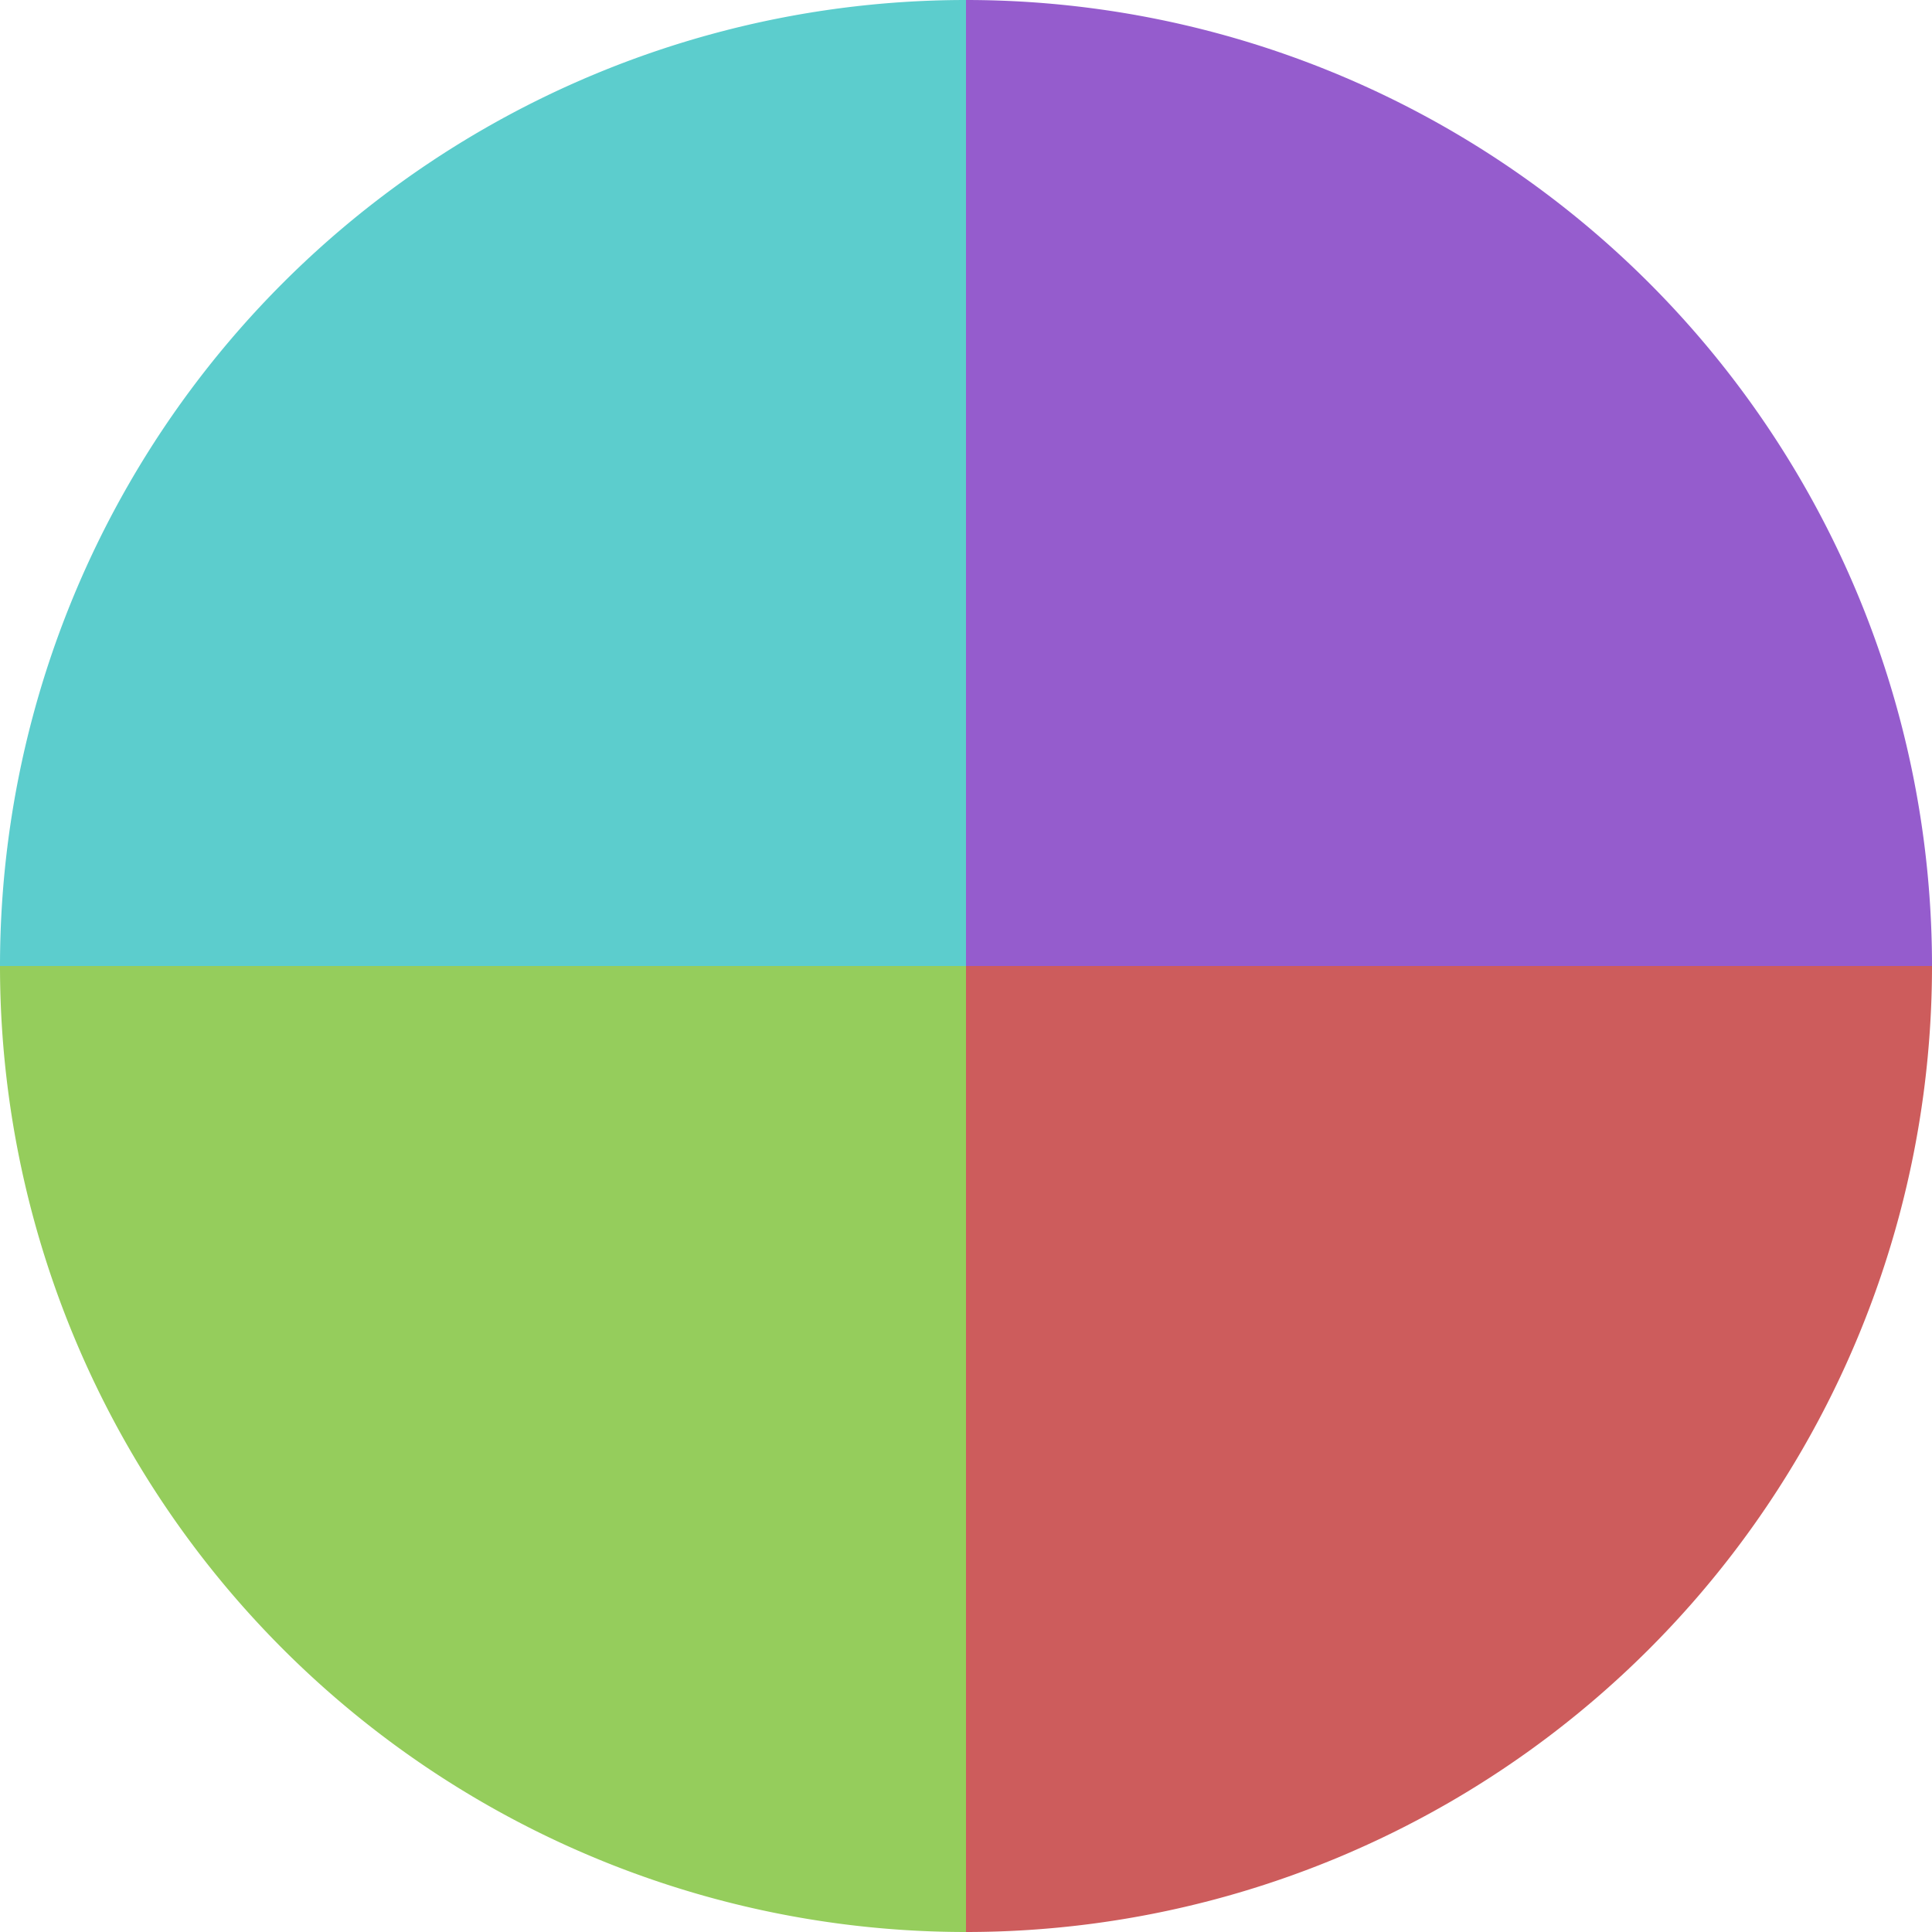 <?xml version="1.0" standalone="no"?>
<svg width="500" height="500" viewBox="-1 -1 2 2" xmlns="http://www.w3.org/2000/svg">
        <path d="M 0 -1 
             A 1,1 0 0,1 1 0             L 0,0
             z" fill="#955ccd" />
            <path d="M 1 0 
             A 1,1 0 0,1 0 1             L 0,0
             z" fill="#cd5c5c" />
            <path d="M 0 1 
             A 1,1 0 0,1 -1 0             L 0,0
             z" fill="#95cd5c" />
            <path d="M -1 0 
             A 1,1 0 0,1 -0 -1             L 0,0
             z" fill="#5ccdcd" />
    </svg>
